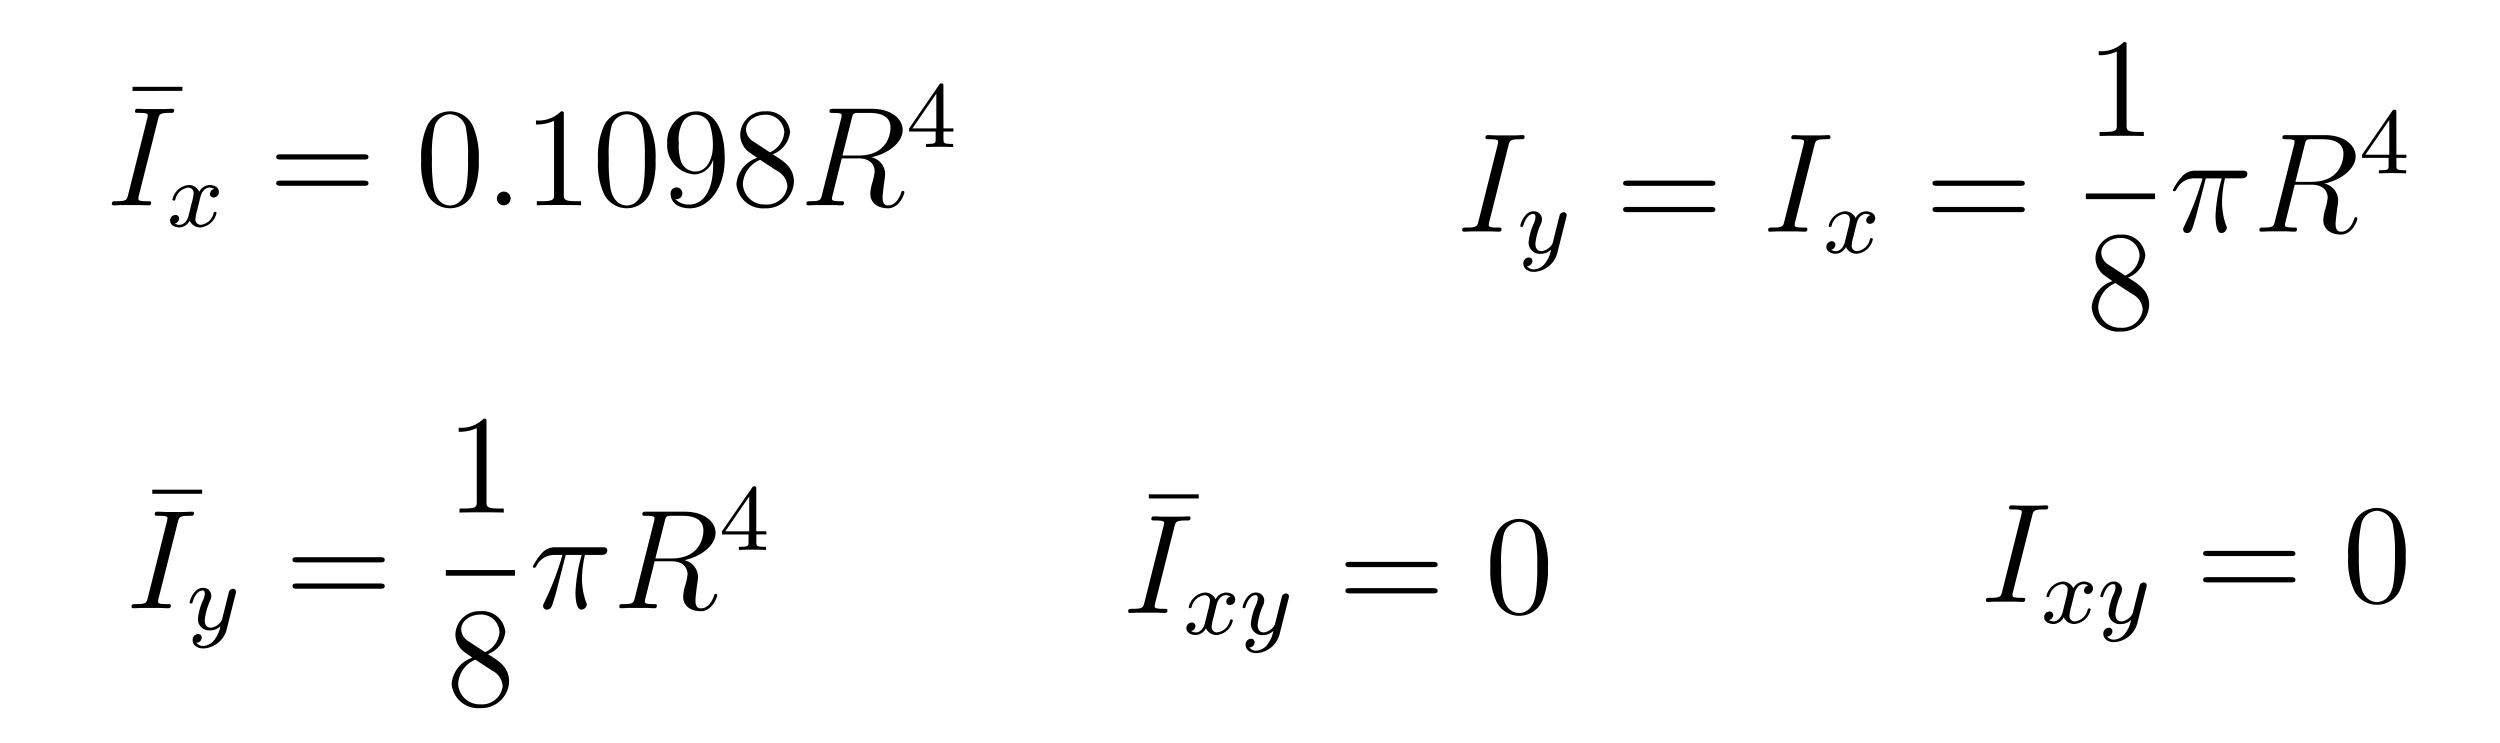 <svg id="Capa_1" data-name="Capa 1" xmlns="http://www.w3.org/2000/svg" viewBox="0 0 239 71"><title>Mesa de trabajo 1</title><g id="page1"><path id="g3-22" d="M17.438,8.689V8.3H12.669v.391Z"/><path id="g1-73" d="M15.111,11.4c.122-.473.149-.608,1.135-.608.3,0,.405,0,.405-.257,0-.135-.149-.135-.189-.135-.243,0-.54.027-.784.027H14.017c-.27,0-.581-.027-.851-.027-.108,0-.257,0-.257.257,0,.135.108.135.378.135.838,0,.838.108.838.257a1.4,1.4,0,0,1-.054.3l-1.824,7.281c-.122.473-.149.608-1.135.608-.3,0-.419,0-.419.257,0,.135.135.135.2.135.243,0,.54-.027.784-.027h1.661c.27,0,.568.027.838.027.108,0,.27,0,.27-.243,0-.149-.081-.149-.378-.149-.838,0-.838-.108-.838-.27a1.254,1.254,0,0,1,.054-.311Z"/><path id="g0-120" d="M20.486,18.062a.516.516,0,0,0-.415.486.332.332,0,0,0,.352.333.515.515,0,0,0,.5-.54c0-.513-.567-.657-.9-.657a1.182,1.182,0,0,0-.972.648,1.1,1.1,0,0,0-1.036-.648,1.775,1.775,0,0,0-1.531,1.378c0,.081.063.117.135.117.108,0,.126-.045.153-.153a1.449,1.449,0,0,1,1.216-1.09.511.511,0,0,1,.522.576,5.481,5.481,0,0,1-.18.883c-.063.261-.261,1.063-.306,1.234-.126.486-.45.864-.856.864a.874.874,0,0,1-.459-.126.51.51,0,0,0,.414-.486.334.334,0,0,0-.36-.333.526.526,0,0,0-.5.549c0,.414.441.648.9.648a1.172,1.172,0,0,0,.973-.648,1.1,1.1,0,0,0,1.045.648A1.763,1.763,0,0,0,20.7,20.368c0-.091-.072-.118-.135-.118-.108,0-.126.063-.153.154A1.433,1.433,0,0,1,19.2,21.493a.507.507,0,0,1-.514-.576,4.329,4.329,0,0,1,.181-.892c.063-.27.261-1.062.306-1.234.126-.468.441-.855.846-.855A.885.885,0,0,1,20.486,18.062Z"/><path id="g3-61" d="M34.794,15.252c.19,0,.433,0,.433-.243s-.23-.257-.433-.257H26.837c-.189,0-.432,0-.432.243s.23.257.432.257Zm0,2.513c.19,0,.433,0,.433-.243s-.23-.257-.433-.257H26.837c-.189,0-.432,0-.432.243s.23.257.432.257Z"/><path id="g3-48" d="M45.769,15.306a7.376,7.376,0,0,0-.554-3.242,2.408,2.408,0,0,0-4.431.094,7.161,7.161,0,0,0-.514,3.148,6.83,6.83,0,0,0,.581,3.256,2.42,2.42,0,0,0,4.4-.135A7.57,7.57,0,0,0,45.769,15.306Zm-2.756,4.337c-.433,0-1.311-.244-1.567-1.716a16.606,16.606,0,0,1-.149-2.783,11.839,11.839,0,0,1,.216-2.9,1.618,1.618,0,0,1,1.5-1.324,1.636,1.636,0,0,1,1.553,1.473,13.747,13.747,0,0,1,.176,2.756,16.6,16.6,0,0,1-.149,2.756C44.337,19.386,43.486,19.643,43.013,19.643Z"/><path id="g1-58" d="M48.816,18.981a.655.655,0,1,0-.662.648A.66.66,0,0,0,48.816,18.981Z"/><path id="g3-49" d="M53.9,10.97c0-.311,0-.325-.27-.325a3,3,0,0,1-2.391.865V11.9a3.887,3.887,0,0,0,1.729-.352v7.039c0,.486-.04.648-1.229.648h-.419v.392c.365-.027,1.675-.027,2.121-.027s1.743,0,2.107.027v-.392h-.418c-1.189,0-1.23-.162-1.23-.648Z"/><path d="M62.671,15.306a7.376,7.376,0,0,0-.554-3.242,2.408,2.408,0,0,0-4.431.094,7.175,7.175,0,0,0-.514,3.148,6.83,6.83,0,0,0,.581,3.256,2.42,2.42,0,0,0,4.4-.135A7.57,7.57,0,0,0,62.671,15.306Zm-2.756,4.337c-.432,0-1.311-.244-1.567-1.716a16.606,16.606,0,0,1-.149-2.783,11.839,11.839,0,0,1,.216-2.9,1.618,1.618,0,0,1,1.5-1.324,1.636,1.636,0,0,1,1.553,1.473,13.747,13.747,0,0,1,.176,2.756A16.6,16.6,0,0,1,61.5,17.9C61.239,19.386,60.388,19.643,59.915,19.643Z"/><path id="g3-57" d="M68.177,15.7c0,3.188-1.419,3.85-2.229,3.85a1.717,1.717,0,0,1-1.378-.513h.081a.54.54,0,0,0,.581-.554.561.561,0,1,0-1.121.027c0,.837.675,1.405,1.85,1.405,1.689,0,3.324-1.8,3.324-4.729,0-3.634-1.513-4.539-2.7-4.539a2.886,2.886,0,0,0-2.8,3.026,2.8,2.8,0,0,0,2.608,3,1.925,1.925,0,0,0,1.783-1.418Zm-1.729.7a1.488,1.488,0,0,1-1.338-.945,4.733,4.733,0,0,1-.216-1.77,3.525,3.525,0,0,1,.351-1.959,1.44,1.44,0,0,1,2.635.23,6.479,6.479,0,0,1,.27,2.013C68.15,15.1,67.636,16.4,66.448,16.4Z"/><path id="g3-56" d="M73.872,14.752a2.587,2.587,0,0,0,1.662-2.121,2.2,2.2,0,0,0-2.378-1.986,2.294,2.294,0,0,0-2.391,2.216,2.094,2.094,0,0,0,.513,1.378c.149.175.162.189,1.108.851a2.9,2.9,0,0,0-1.986,2.5,2.543,2.543,0,0,0,2.743,2.324A2.647,2.647,0,0,0,75.9,17.386C75.9,16.009,74.926,15.4,73.872,14.752Zm-1.837-1.216a1.4,1.4,0,0,1-.716-1.134c0-.879.918-1.432,1.824-1.432a1.757,1.757,0,0,1,1.837,1.675A2.309,2.309,0,0,1,73.6,14.563Zm.635,1.743L74.3,16.346a1.765,1.765,0,0,1,.973,1.473,1.962,1.962,0,0,1-2.121,1.729,2.046,2.046,0,0,1-2.134-1.959A2.663,2.663,0,0,1,72.67,15.279Z"/><path id="g1-82" d="M81.432,11.321c.121-.5.175-.527.7-.527h.973c1.162,0,2.026.351,2.026,1.4,0,.689-.351,2.675-3.066,2.675H80.54Zm1.877,3.715c1.676-.365,2.986-1.446,2.986-2.607,0-1.054-1.067-2.027-2.945-2.027H79.689c-.27,0-.392,0-.392.257,0,.135.095.135.351.135.811,0,.811.108.811.257a1.164,1.164,0,0,1-.054.31l-1.824,7.268c-.121.473-.148.608-1.081.608-.31,0-.405,0-.405.257,0,.135.149.135.189.135.243,0,.527-.027.784-.027h1.594c.243,0,.527.027.77.027.108,0,.257,0,.257-.257,0-.135-.122-.135-.325-.135-.824,0-.824-.108-.824-.243a.937.937,0,0,1,.027-.216l.905-3.634h1.622c1.283,0,1.526.81,1.526,1.256a6.485,6.485,0,0,1-.23,1.081,4.231,4.231,0,0,0-.189,1.027c0,.959.784,1.405,1.689,1.405,1.094,0,1.567-1.338,1.567-1.527a.131.131,0,0,0-.149-.135c-.108,0-.135.081-.162.189-.324.959-.878,1.2-1.215,1.2s-.554-.149-.554-.757c0-.324.162-1.554.175-1.621a4.288,4.288,0,0,0,.068-.662A1.666,1.666,0,0,0,83.309,15.036Z"/><path id="g2-52" d="M90.188,8.224c0-.18,0-.252-.189-.252-.117,0-.126.009-.216.135l-2.873,4.17v.3h2.54v.748c0,.333-.027.432-.721.432h-.207v.3c.766-.027.784-.027,1.3-.027s.531,0,1.3.027v-.3h-.207c-.694,0-.721-.1-.721-.432v-.748h.955v-.3h-.955Zm-.675.73v3.323H87.225Z"/></g><g id="page1-2" data-name="page1"><path id="g1-73-2" data-name="g1-73" d="M144.209,13.918c.122-.473.149-.608,1.135-.608.3,0,.405,0,.405-.257,0-.135-.148-.135-.189-.135-.243,0-.54.027-.783.027h-1.662c-.27,0-.581-.027-.851-.027-.108,0-.257,0-.257.257,0,.135.108.135.378.135.838,0,.838.108.838.256a1.4,1.4,0,0,1-.054.3l-1.824,7.281c-.121.473-.148.608-1.135.608-.3,0-.418,0-.418.257,0,.135.135.135.2.135.243,0,.541-.027.784-.027h1.661c.271,0,.568.027.838.027.108,0,.27,0,.27-.243,0-.149-.081-.149-.378-.149-.838,0-.838-.108-.838-.27a1.254,1.254,0,0,1,.054-.311Z"/><path id="g0-121" d="M149.737,20.776a.566.566,0,0,0,.036-.207.267.267,0,0,0-.288-.279.41.41,0,0,0-.369.243c-.018.045-.1.369-.144.558l-.541,2.162a1.367,1.367,0,0,1-1.054.756c-.441,0-.594-.324-.594-.729a6.176,6.176,0,0,1,.513-1.847,1.073,1.073,0,0,0,.117-.468.763.763,0,0,0-.81-.765c-.892,0-1.261,1.269-1.261,1.378,0,.081.063.117.135.117.117,0,.126-.054.153-.145.234-.783.622-1.1.946-1.1.135,0,.216.09.216.3a1.638,1.638,0,0,1-.135.558,5.508,5.508,0,0,0-.522,1.838,1.07,1.07,0,0,0,1.2,1.116,1.335,1.335,0,0,0,.946-.4,2.938,2.938,0,0,1-.558,1.288,1.4,1.4,0,0,1-1.063.6.8.8,0,0,1-.676-.3.513.513,0,0,0,.514-.5.326.326,0,0,0-.351-.333.539.539,0,0,0-.514.594c0,.423.387.784,1.027.784a2.435,2.435,0,0,0,2.224-1.829Z"/><path id="g3-61-2" data-name="g3-61" d="M163.559,17.768c.189,0,.432,0,.432-.243s-.229-.257-.432-.257H155.6c-.189,0-.432,0-.432.243s.229.257.432.257Zm0,2.513c.189,0,.432,0,.432-.244s-.229-.256-.432-.256H155.6c-.189,0-.432,0-.432.243s.229.257.432.257Z"/><path d="M173.452,13.918c.122-.473.149-.608,1.135-.608.3,0,.406,0,.406-.257,0-.135-.149-.135-.19-.135-.243,0-.54.027-.783.027h-1.662c-.27,0-.581-.027-.851-.027-.108,0-.257,0-.257.257,0,.135.109.135.379.135.837,0,.837.108.837.256a1.4,1.4,0,0,1-.054.3l-1.823,7.281c-.122.473-.149.608-1.135.608-.3,0-.419,0-.419.257,0,.135.135.135.2.135.243,0,.54-.027.783-.027h1.662c.27,0,.567.027.837.027.108,0,.271,0,.271-.243,0-.149-.082-.149-.379-.149-.837,0-.837-.108-.837-.27a1.254,1.254,0,0,1,.054-.311Z"/><path id="g0-120-2" data-name="g0-120" d="M178.827,20.578a.516.516,0,0,0-.414.486.331.331,0,0,0,.351.333.515.515,0,0,0,.5-.54c0-.513-.568-.657-.9-.657a1.183,1.183,0,0,0-.973.648,1.093,1.093,0,0,0-1.035-.648,1.776,1.776,0,0,0-1.532,1.378c0,.081.064.117.136.117.108,0,.126-.045.153-.154a1.448,1.448,0,0,1,1.216-1.089.511.511,0,0,1,.522.576,5.481,5.481,0,0,1-.18.883c-.063.261-.261,1.062-.306,1.234-.127.486-.451.864-.856.864a.874.874,0,0,1-.459-.126.51.51,0,0,0,.414-.486.334.334,0,0,0-.36-.333.526.526,0,0,0-.5.549c0,.414.442.648.9.648a1.173,1.173,0,0,0,.973-.648,1.1,1.1,0,0,0,1.044.648,1.762,1.762,0,0,0,1.522-1.378c0-.09-.072-.117-.135-.117-.108,0-.126.063-.153.153a1.432,1.432,0,0,1-1.216,1.09.506.506,0,0,1-.513-.576,4.3,4.3,0,0,1,.18-.892c.063-.27.261-1.063.306-1.234.126-.468.442-.855.847-.855A.882.882,0,0,1,178.827,20.578Z"/><path d="M193.136,17.768c.189,0,.432,0,.432-.243s-.229-.257-.432-.257h-7.957c-.189,0-.432,0-.432.243s.229.257.432.257Zm0,2.513c.189,0,.432,0,.432-.244s-.229-.256-.432-.256h-7.957c-.189,0-.432,0-.432.243s.229.257.432.257Z"/><path id="g3-49-2" data-name="g3-49" d="M203.3,4.346c0-.31,0-.324-.271-.324a3,3,0,0,1-2.391.865v.391a3.9,3.9,0,0,0,1.729-.351v7.039c0,.486-.04.648-1.229.648h-.419v.392c.365-.027,1.675-.027,2.121-.027s1.743,0,2.108.027v-.392h-.419c-1.189,0-1.229-.162-1.229-.648Z"/><rect x="199.409" y="18.497" width="6.614" height="0.54"/><path id="g3-56-2" data-name="g3-56" d="M203.435,26.535a2.587,2.587,0,0,0,1.661-2.121,2.2,2.2,0,0,0-2.377-1.986,2.293,2.293,0,0,0-2.391,2.215,2.09,2.09,0,0,0,.513,1.378c.148.176.162.19,1.108.852a2.894,2.894,0,0,0-1.986,2.5,2.541,2.541,0,0,0,2.742,2.323,2.647,2.647,0,0,0,2.756-2.526C205.461,27.791,204.488,27.183,203.435,26.535ZM201.6,25.319a1.408,1.408,0,0,1-.716-1.135c0-.878.919-1.432,1.824-1.432a1.757,1.757,0,0,1,1.837,1.675,2.31,2.31,0,0,1-1.378,1.919Zm.635,1.743,1.635,1.067a1.765,1.765,0,0,1,.973,1.472,1.963,1.963,0,0,1-2.121,1.73,2.046,2.046,0,0,1-2.135-1.959A2.663,2.663,0,0,1,202.232,27.062Z"/><path id="g1-25" d="M210.873,17.052H212.4a15.073,15.073,0,0,0-.594,3.58c0,.189,0,1.648.554,1.648a.541.541,0,0,0,.526-.486c0-.068,0-.095-.094-.3a6.767,6.767,0,0,1-.365-2.188,10.537,10.537,0,0,1,.284-2.256h1.513c.176,0,.621,0,.621-.432,0-.3-.256-.3-.5-.3H209.9a1.677,1.677,0,0,0-1.392.662,5.244,5.244,0,0,0-.783,1.189c0,.081.067.108.149.108s.108-.04.175-.121a1.886,1.886,0,0,1,1.743-1.108h.77a27.32,27.32,0,0,1-1.743,4.553c-.108.216-.108.243-.108.324a.345.345,0,0,0,.365.351c.392,0,.5-.351.662-.919.216-.689.216-.716.351-1.256Z"/><path id="g1-82-2" data-name="g1-82" d="M220.333,13.837c.122-.5.176-.527.7-.527h.973c1.161,0,2.026.351,2.026,1.4,0,.689-.351,2.675-3.067,2.675h-1.526Zm1.878,3.715c1.675-.365,2.986-1.446,2.986-2.608,0-1.053-1.067-2.026-2.945-2.026h-3.661c-.27,0-.392,0-.392.257,0,.135.094.135.351.135.811,0,.811.108.811.256a1.168,1.168,0,0,1-.054.311l-1.824,7.268c-.122.473-.149.608-1.081.608-.311,0-.4,0-.4.257,0,.135.149.135.189.135.243,0,.527-.027.784-.027h1.594c.243,0,.527.027.77.027.108,0,.256,0,.256-.257,0-.135-.121-.135-.324-.135-.824,0-.824-.108-.824-.243a.932.932,0,0,1,.027-.216l.905-3.634H221c1.284,0,1.527.81,1.527,1.256a6.485,6.485,0,0,1-.23,1.081,4.231,4.231,0,0,0-.189,1.027c0,.959.784,1.4,1.689,1.4,1.094,0,1.567-1.338,1.567-1.527a.131.131,0,0,0-.149-.135c-.108,0-.135.081-.162.189-.324.959-.878,1.2-1.216,1.2s-.554-.148-.554-.756c0-.324.163-1.554.176-1.621a4.288,4.288,0,0,0,.068-.662A1.666,1.666,0,0,0,222.211,17.552Z"/><path id="g2-52-2" data-name="g2-52" d="M229.09,10.74c0-.18,0-.252-.189-.252-.117,0-.126.009-.216.135l-2.873,4.17v.3h2.54v.748c0,.333-.027.432-.721.432h-.207v.3c.765-.027.783-.027,1.3-.027s.531,0,1.3.027v-.3h-.207c-.694,0-.721-.1-.721-.432V15.09h.955v-.3h-.955Zm-.675.729v3.324h-2.288Z"/></g><g id="page1-3" data-name="page1"><path id="g3-22-2" data-name="g3-22" d="M19.324,47.205v-.391H14.556v.391Z"/><path id="g1-73-3" data-name="g1-73" d="M17,49.918c.121-.473.148-.608,1.134-.608.3,0,.406,0,.406-.257,0-.135-.149-.135-.189-.135-.244,0-.541.027-.784.027H15.9c-.27,0-.581-.027-.851-.027-.108,0-.256,0-.256.257,0,.135.108.135.378.135.837,0,.837.108.837.256a1.4,1.4,0,0,1-.054.3l-1.823,7.281c-.122.473-.149.608-1.135.608-.3,0-.419,0-.419.257,0,.135.135.135.2.135.243,0,.54-.027.783-.027h1.662c.27,0,.567.027.837.027.109,0,.271,0,.271-.243,0-.149-.081-.149-.379-.149-.837,0-.837-.108-.837-.27a1.254,1.254,0,0,1,.054-.311Z"/><path id="g0-121-2" data-name="g0-121" d="M22.525,56.776a.552.552,0,0,0,.037-.207.268.268,0,0,0-.289-.279.41.41,0,0,0-.369.243c-.018.045-.1.369-.144.558l-.54,2.162a1.369,1.369,0,0,1-1.054.756c-.441,0-.595-.324-.595-.729a6.178,6.178,0,0,1,.514-1.847,1.073,1.073,0,0,0,.117-.468.763.763,0,0,0-.811-.765c-.891,0-1.261,1.269-1.261,1.378,0,.081.063.117.136.117.117,0,.126-.054.153-.145.234-.783.621-1.1.945-1.1.135,0,.216.09.216.3a1.638,1.638,0,0,1-.135.558,5.508,5.508,0,0,0-.522,1.838,1.07,1.07,0,0,0,1.2,1.116,1.335,1.335,0,0,0,.945-.4,2.938,2.938,0,0,1-.558,1.288,1.4,1.4,0,0,1-1.063.6.8.8,0,0,1-.675-.3.512.512,0,0,0,.513-.5.326.326,0,0,0-.351-.333.538.538,0,0,0-.513.594c0,.423.387.784,1.026.784A2.436,2.436,0,0,0,21.67,60.18Z"/><path id="g3-61-3" data-name="g3-61" d="M36.348,53.768c.189,0,.432,0,.432-.243s-.23-.257-.432-.257H28.391c-.19,0-.433,0-.433.243s.23.257.433.257Zm0,2.513c.189,0,.432,0,.432-.244s-.23-.256-.432-.256H28.391c-.19,0-.433,0-.433.243s.23.257.433.257Z"/><path id="g3-49-3" data-name="g3-49" d="M46.511,40.346c0-.31,0-.324-.27-.324a3,3,0,0,1-2.391.865v.391a3.9,3.9,0,0,0,1.729-.351v7.039c0,.486-.041.648-1.229.648h-.419v.392c.365-.027,1.675-.027,2.121-.027s1.743,0,2.107.027v-.392H47.74c-1.188,0-1.229-.162-1.229-.648Z"/><rect x="42.62" y="54.497" width="6.614" height="0.54"/><path id="g3-56-3" data-name="g3-56" d="M46.646,62.535a2.587,2.587,0,0,0,1.662-2.121,2.2,2.2,0,0,0-2.378-1.986,2.294,2.294,0,0,0-2.391,2.215,2.09,2.09,0,0,0,.513,1.378c.149.176.163.19,1.108.852a2.9,2.9,0,0,0-1.986,2.5,2.542,2.542,0,0,0,2.743,2.323,2.647,2.647,0,0,0,2.756-2.526C48.673,63.791,47.7,63.183,46.646,62.535Zm-1.837-1.216a1.406,1.406,0,0,1-.716-1.135c0-.878.919-1.432,1.824-1.432a1.757,1.757,0,0,1,1.837,1.675,2.31,2.31,0,0,1-1.378,1.919Zm.635,1.743,1.635,1.067a1.765,1.765,0,0,1,.972,1.472,1.962,1.962,0,0,1-2.121,1.73A2.046,2.046,0,0,1,43.8,65.372,2.663,2.663,0,0,1,45.444,63.062Z"/><path id="g1-25-2" data-name="g1-25" d="M54.084,53.052h1.527a15.081,15.081,0,0,0-.595,3.58c0,.189,0,1.648.554,1.648a.541.541,0,0,0,.527-.486c0-.068,0-.095-.095-.3a6.784,6.784,0,0,1-.364-2.188,10.573,10.573,0,0,1,.283-2.256h1.513c.176,0,.622,0,.622-.432,0-.3-.257-.3-.5-.3H53.111a1.676,1.676,0,0,0-1.391.662,5.26,5.26,0,0,0-.784,1.189c0,.081.068.108.149.108s.108-.04.176-.121A1.885,1.885,0,0,1,53,53.052h.77a27.286,27.286,0,0,1-1.742,4.553c-.108.216-.108.243-.108.324a.345.345,0,0,0,.364.351c.392,0,.5-.351.662-.919.217-.689.217-.716.352-1.256Z"/><path id="g1-82-3" data-name="g1-82" d="M63.545,49.837c.122-.5.176-.527.7-.527h.973c1.162,0,2.027.351,2.027,1.405,0,.689-.352,2.675-3.067,2.675H62.653Zm1.878,3.715c1.675-.365,2.985-1.446,2.985-2.608,0-1.053-1.067-2.026-2.945-2.026H61.8c-.27,0-.392,0-.392.257,0,.135.1.135.352.135.81,0,.81.108.81.256a1.168,1.168,0,0,1-.054.311l-1.824,7.268c-.121.473-.148.608-1.08.608-.311,0-.406,0-.406.257,0,.135.149.135.19.135.243,0,.526-.027.783-.027h1.594c.243,0,.527.027.77.027.108,0,.257,0,.257-.257,0-.135-.122-.135-.324-.135-.824,0-.824-.108-.824-.243a.932.932,0,0,1,.027-.216l.905-3.634h1.621c1.283,0,1.526.81,1.526,1.256A6.57,6.57,0,0,1,65.5,56a4.18,4.18,0,0,0-.189,1.027c0,.959.783,1.405,1.688,1.405,1.095,0,1.567-1.338,1.567-1.527a.131.131,0,0,0-.148-.135c-.108,0-.135.081-.162.189-.325.959-.878,1.2-1.216,1.2s-.554-.148-.554-.756c0-.324.162-1.554.176-1.621a4.35,4.35,0,0,0,.067-.662A1.666,1.666,0,0,0,65.423,53.552Z"/><path id="g2-52-3" data-name="g2-52" d="M72.3,46.74c0-.18,0-.252-.19-.252-.117,0-.126.009-.216.135l-2.873,4.17v.3h2.54v.748c0,.333-.027.432-.72.432h-.208v.3c.766-.027.784-.027,1.3-.027s.532,0,1.3.027v-.3h-.207c-.693,0-.72-.1-.72-.432V51.09h.954v-.3H72.3Zm-.676.729v3.324H69.339Z"/></g><g id="page1-4" data-name="page1"><path id="g2-22" d="M114.6,47.653v-.392H109.83v.392Z"/><path id="g1-73-4" data-name="g1-73" d="M112.272,50.365c.121-.472.148-.608,1.134-.608.3,0,.406,0,.406-.256,0-.135-.149-.135-.189-.135-.244,0-.541.027-.784.027h-1.662c-.27,0-.581-.027-.851-.027-.108,0-.256,0-.256.256,0,.135.108.135.378.135.837,0,.837.108.837.257a1.382,1.382,0,0,1-.054.3l-1.823,7.282c-.122.473-.149.608-1.135.608-.3,0-.419,0-.419.256,0,.136.135.136.2.136.243,0,.54-.027.783-.027H110.5c.27,0,.567.027.837.027.109,0,.271,0,.271-.244,0-.148-.081-.148-.379-.148-.837,0-.837-.108-.837-.27a1.254,1.254,0,0,1,.054-.311Z"/><path id="g0-120-3" data-name="g0-120" d="M117.646,57.025a.517.517,0,0,0-.414.487.331.331,0,0,0,.351.333.515.515,0,0,0,.5-.54c0-.514-.568-.658-.9-.658a1.184,1.184,0,0,0-.973.649,1.093,1.093,0,0,0-1.035-.649,1.776,1.776,0,0,0-1.531,1.378c0,.081.063.117.135.117.108,0,.126-.045.153-.153a1.449,1.449,0,0,1,1.216-1.09.512.512,0,0,1,.522.577,5.472,5.472,0,0,1-.18.882c-.063.262-.261,1.063-.306,1.234-.126.487-.451.865-.856.865a.874.874,0,0,1-.459-.126.511.511,0,0,0,.414-.487.334.334,0,0,0-.36-.333.527.527,0,0,0-.505.55c0,.414.442.648.9.648a1.173,1.173,0,0,0,.973-.648,1.1,1.1,0,0,0,1.044.648,1.764,1.764,0,0,0,1.523-1.378c0-.09-.073-.117-.136-.117-.108,0-.126.063-.153.153a1.433,1.433,0,0,1-1.216,1.09.506.506,0,0,1-.513-.577,4.283,4.283,0,0,1,.18-.891c.063-.27.261-1.063.306-1.234.127-.468.442-.856.847-.856A.882.882,0,0,1,117.646,57.025Z"/><path id="g0-121-3" data-name="g0-121" d="M123.186,57.224a.573.573,0,0,0,.036-.208.267.267,0,0,0-.288-.279.41.41,0,0,0-.369.243c-.018.045-.1.37-.144.559L121.88,59.7a1.368,1.368,0,0,1-1.054.757c-.441,0-.594-.324-.594-.73a6.17,6.17,0,0,1,.513-1.846,1.073,1.073,0,0,0,.117-.468.763.763,0,0,0-.81-.766c-.892,0-1.261,1.27-1.261,1.378,0,.081.063.117.135.117.117,0,.126-.054.153-.144.234-.783.622-1.1.946-1.1.135,0,.216.09.216.3a1.638,1.638,0,0,1-.135.558,5.51,5.51,0,0,0-.522,1.837,1.07,1.07,0,0,0,1.2,1.117,1.335,1.335,0,0,0,.946-.4,2.943,2.943,0,0,1-.558,1.288,1.4,1.4,0,0,1-1.063.6.8.8,0,0,1-.676-.3.513.513,0,0,0,.514-.5.326.326,0,0,0-.351-.333.539.539,0,0,0-.514.595c0,.423.387.783,1.027.783a2.434,2.434,0,0,0,2.224-1.828Z"/><path id="g2-61" d="M137.008,54.216c.189,0,.432,0,.432-.244s-.229-.256-.432-.256h-7.957c-.189,0-.432,0-.432.243s.229.257.432.257Zm0,2.512c.189,0,.432,0,.432-.243s-.229-.257-.432-.257h-7.957c-.189,0-.432,0-.432.244s.229.256.432.256Z"/><path id="g2-48" d="M147.982,54.27a7.366,7.366,0,0,0-.554-3.243,2.408,2.408,0,0,0-4.431.095,7.177,7.177,0,0,0-.513,3.148,6.826,6.826,0,0,0,.581,3.255,2.42,2.42,0,0,0,4.4-.135A7.58,7.58,0,0,0,147.982,54.27Zm-2.756,4.336c-.432,0-1.31-.243-1.567-1.716a16.711,16.711,0,0,1-.148-2.783,11.834,11.834,0,0,1,.216-2.9,1.616,1.616,0,0,1,1.5-1.324,1.636,1.636,0,0,1,1.554,1.473,13.742,13.742,0,0,1,.176,2.755,16.6,16.6,0,0,1-.149,2.756C146.55,58.349,145.7,58.606,145.226,58.606Z"/></g><g id="page1-5" data-name="page1"><path id="g1-73-5" data-name="g1-73" d="M194.272,49.313c.121-.473.148-.608,1.134-.608.3,0,.406,0,.406-.256,0-.136-.149-.136-.189-.136-.244,0-.541.027-.784.027h-1.662c-.27,0-.581-.027-.851-.027-.108,0-.256,0-.256.257,0,.135.108.135.378.135.837,0,.837.108.837.257a1.4,1.4,0,0,1-.054.3l-1.823,7.282c-.122.472-.149.608-1.135.608-.3,0-.419,0-.419.256,0,.135.135.135.2.135.243,0,.54-.027.783-.027H192.5c.27,0,.567.027.837.027.109,0,.271,0,.271-.243,0-.148-.081-.148-.379-.148-.837,0-.837-.109-.837-.271a1.251,1.251,0,0,1,.054-.31Z"/><path id="g0-120-4" data-name="g0-120" d="M199.646,55.973a.517.517,0,0,0-.414.487.331.331,0,0,0,.351.333.516.516,0,0,0,.5-.541c0-.513-.568-.657-.9-.657a1.185,1.185,0,0,0-.973.648,1.093,1.093,0,0,0-1.035-.648,1.776,1.776,0,0,0-1.531,1.378c0,.081.063.117.135.117.108,0,.126-.045.153-.153a1.448,1.448,0,0,1,1.216-1.09.512.512,0,0,1,.522.577,5.472,5.472,0,0,1-.18.882c-.063.261-.261,1.063-.306,1.234-.126.486-.451.865-.856.865a.869.869,0,0,1-.459-.127.51.51,0,0,0,.414-.486.334.334,0,0,0-.36-.333.526.526,0,0,0-.5.549c0,.415.442.649.9.649a1.172,1.172,0,0,0,.973-.649,1.1,1.1,0,0,0,1.044.649,1.764,1.764,0,0,0,1.523-1.378c0-.09-.073-.117-.136-.117-.108,0-.126.063-.153.153a1.433,1.433,0,0,1-1.216,1.09.507.507,0,0,1-.513-.577,4.283,4.283,0,0,1,.18-.891c.063-.271.261-1.063.306-1.234.127-.469.442-.856.847-.856A.882.882,0,0,1,199.646,55.973Z"/><path id="g0-121-4" data-name="g0-121" d="M205.186,56.171a.566.566,0,0,0,.036-.207.267.267,0,0,0-.288-.279.41.41,0,0,0-.369.243c-.018.045-.1.369-.144.559l-.541,2.161a1.368,1.368,0,0,1-1.054.757c-.441,0-.594-.325-.594-.73a6.17,6.17,0,0,1,.513-1.846,1.074,1.074,0,0,0,.117-.469.763.763,0,0,0-.81-.765c-.892,0-1.261,1.27-1.261,1.378,0,.081.063.117.135.117.117,0,.126-.054.153-.144.234-.784.622-1.1.946-1.1.135,0,.216.09.216.3a1.644,1.644,0,0,1-.135.559,5.5,5.5,0,0,0-.522,1.837,1.07,1.07,0,0,0,1.2,1.117,1.332,1.332,0,0,0,.946-.4,2.933,2.933,0,0,1-.558,1.288,1.4,1.4,0,0,1-1.063.6.8.8,0,0,1-.676-.3.513.513,0,0,0,.514-.5.326.326,0,0,0-.351-.333.539.539,0,0,0-.514.594c0,.424.387.784,1.027.784a2.435,2.435,0,0,0,2.224-1.828Z"/><path id="g2-61-2" data-name="g2-61" d="M219.008,53.163c.189,0,.432,0,.432-.243s-.229-.257-.432-.257h-7.957c-.189,0-.432,0-.432.244s.229.256.432.256Zm0,2.513c.189,0,.432,0,.432-.243s-.229-.257-.432-.257h-7.957c-.189,0-.432,0-.432.243s.229.257.432.257Z"/><path id="g2-48-2" data-name="g2-48" d="M229.982,53.217a7.365,7.365,0,0,0-.554-3.242A2.408,2.408,0,0,0,225,50.07a7.172,7.172,0,0,0-.513,3.147,6.827,6.827,0,0,0,.581,3.256,2.42,2.42,0,0,0,4.4-.135A7.582,7.582,0,0,0,229.982,53.217Zm-2.756,4.337c-.432,0-1.31-.243-1.567-1.716a16.711,16.711,0,0,1-.148-2.783,11.83,11.83,0,0,1,.216-2.9,1.616,1.616,0,0,1,1.5-1.324A1.635,1.635,0,0,1,228.78,50.3a13.752,13.752,0,0,1,.176,2.756,16.6,16.6,0,0,1-.149,2.756C228.55,57.3,227.7,57.554,227.226,57.554Z"/></g></svg>